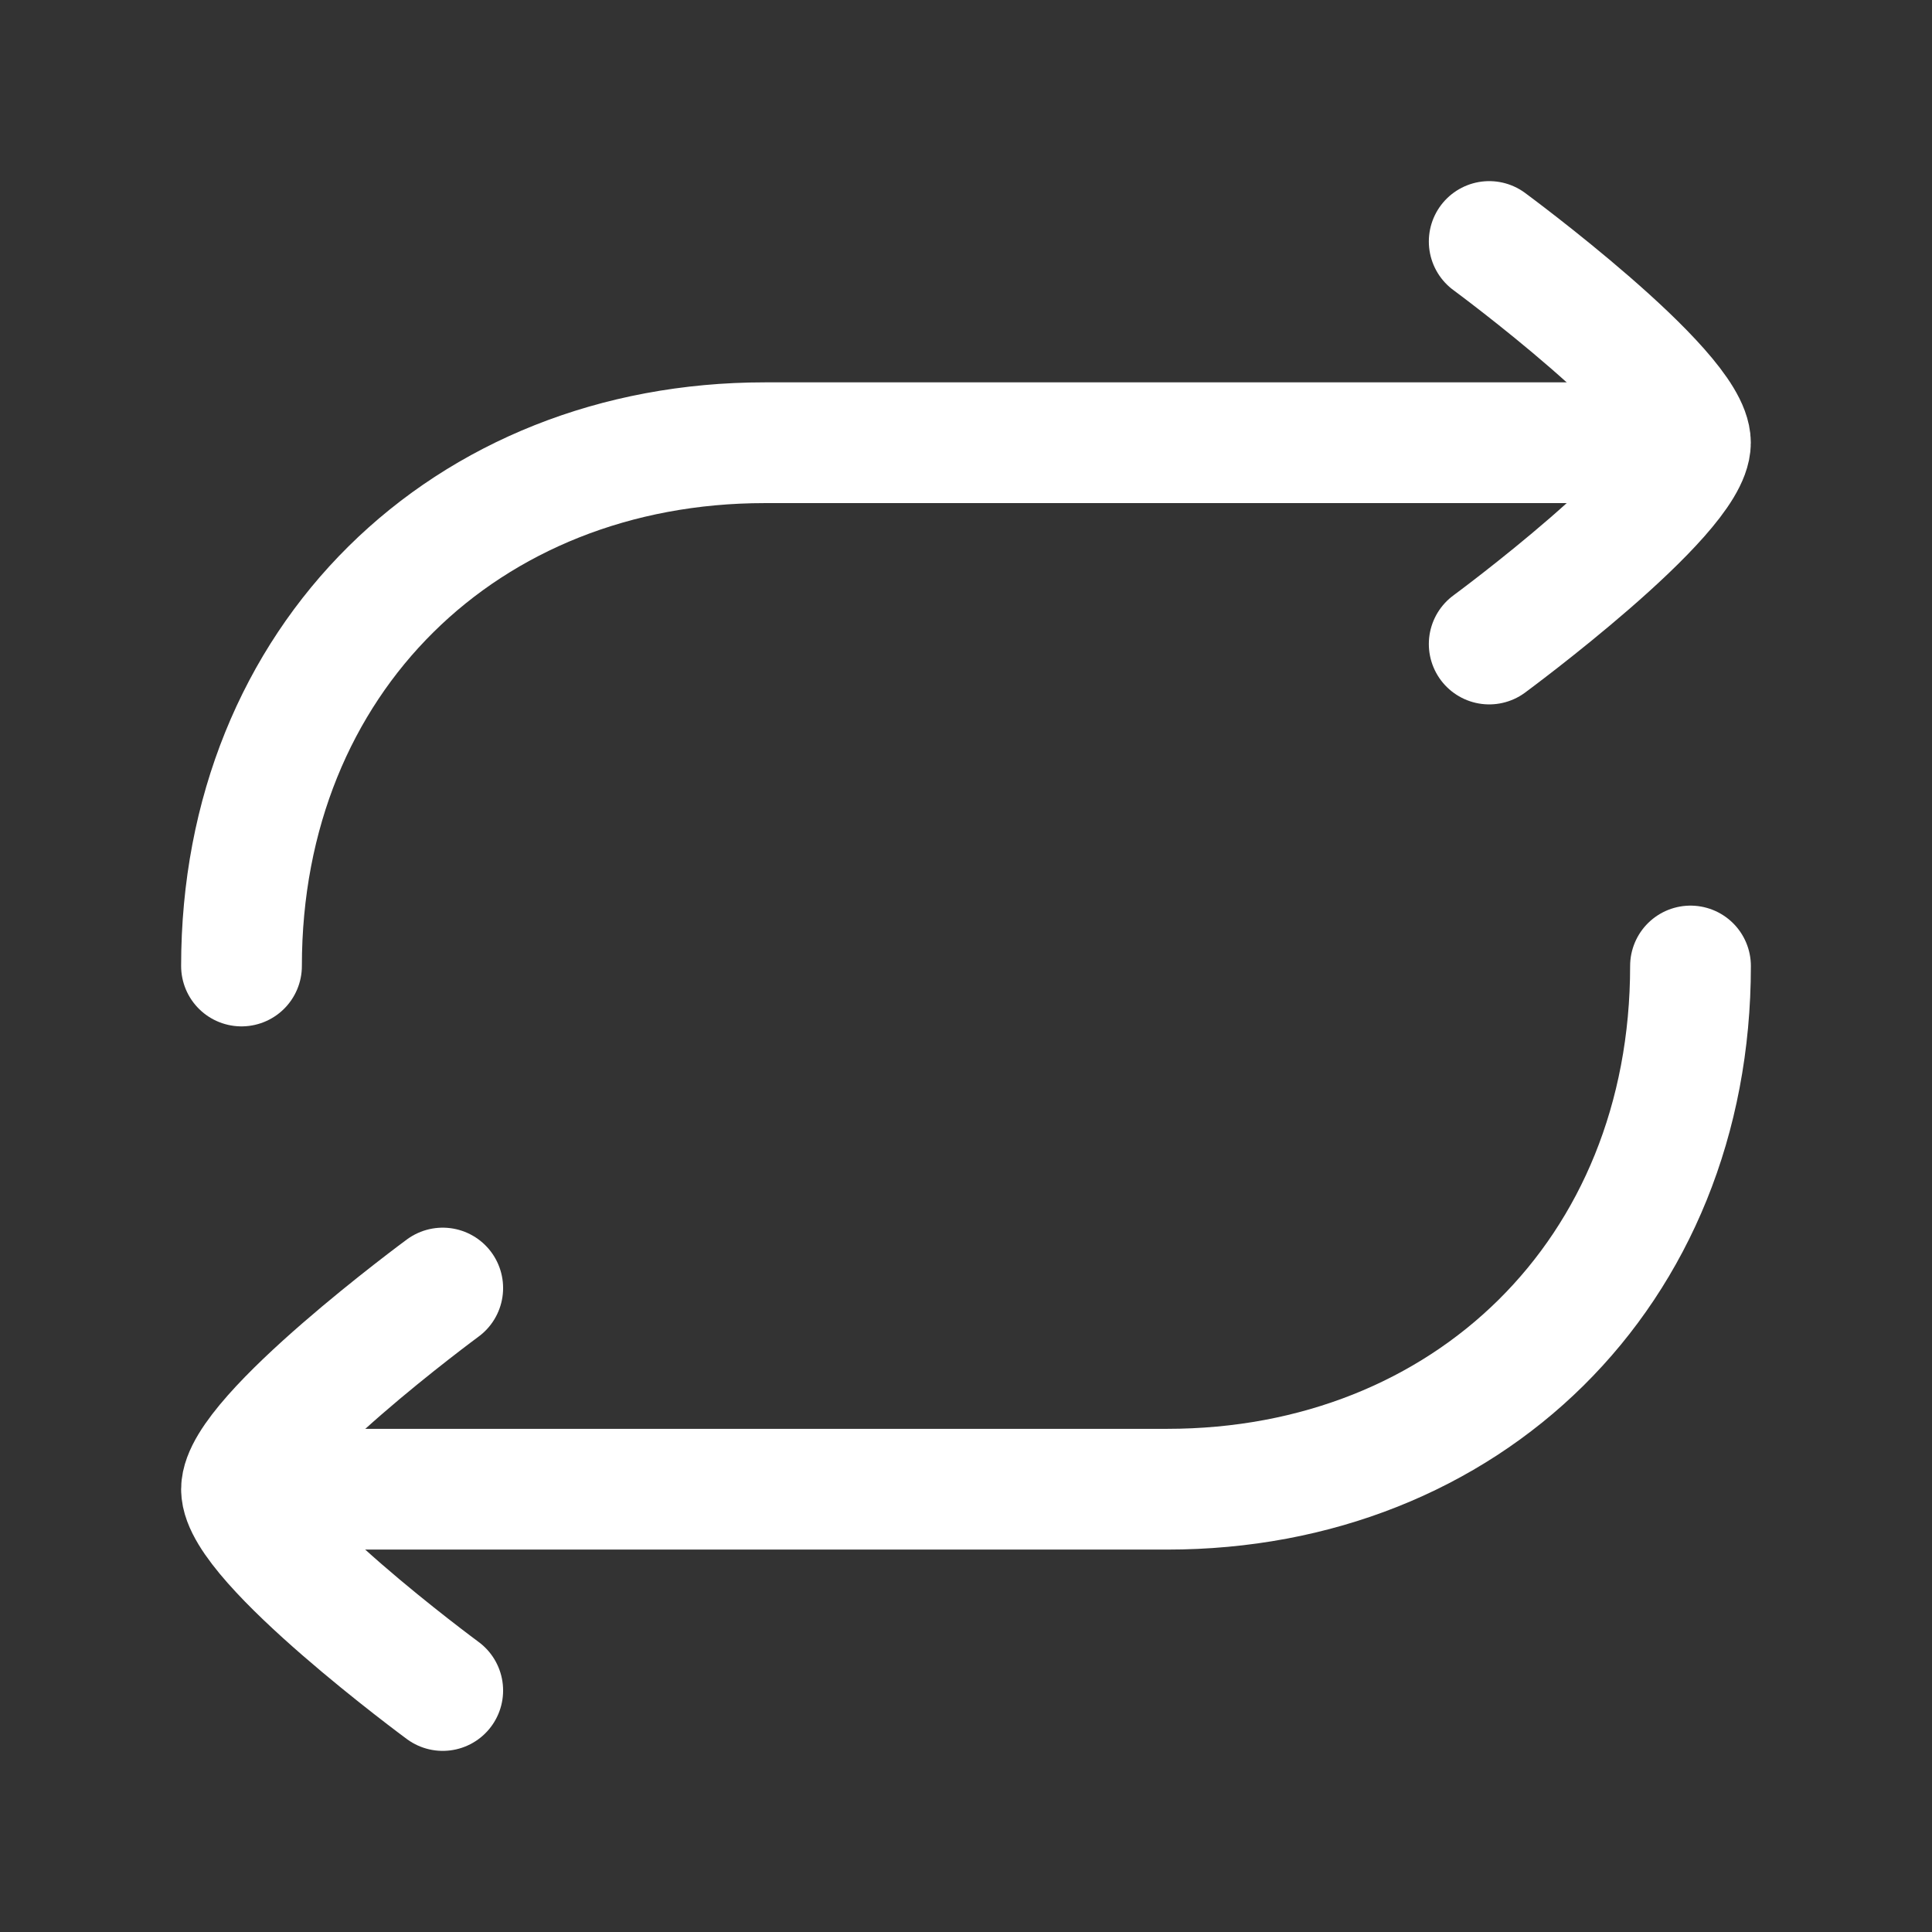 <svg width="32" height="32" viewBox="0 0 32 32" fill="none" xmlns="http://www.w3.org/2000/svg">
<rect x="0" y="0" width="32" height="32" fill="#333333" stroke="none"/>
<path d="M27.333 7.333H12.667C7.716 7.333 4 10.914 4 16" stroke="white" stroke-width="2" stroke-linecap="round" stroke-linejoin="round"/>
<path d="M4.667 24.666H19.333C24.284 24.666 28 21.087 28 16" stroke="white" stroke-width="2" stroke-linecap="round" stroke-linejoin="round"/>
<path d="M24.666 4C24.666 4 27.999 6.455 27.999 7.333C27.999 8.212 24.666 10.667 24.666 10.667" stroke="white" stroke-width="2" stroke-linecap="round" stroke-linejoin="round"/>
<path d="M7.333 21.334C7.333 21.334 4 23.788 4 24.667C4 25.545 7.333 28 7.333 28" stroke="white" stroke-width="2" stroke-linecap="round" stroke-linejoin="round"/>
</svg>

